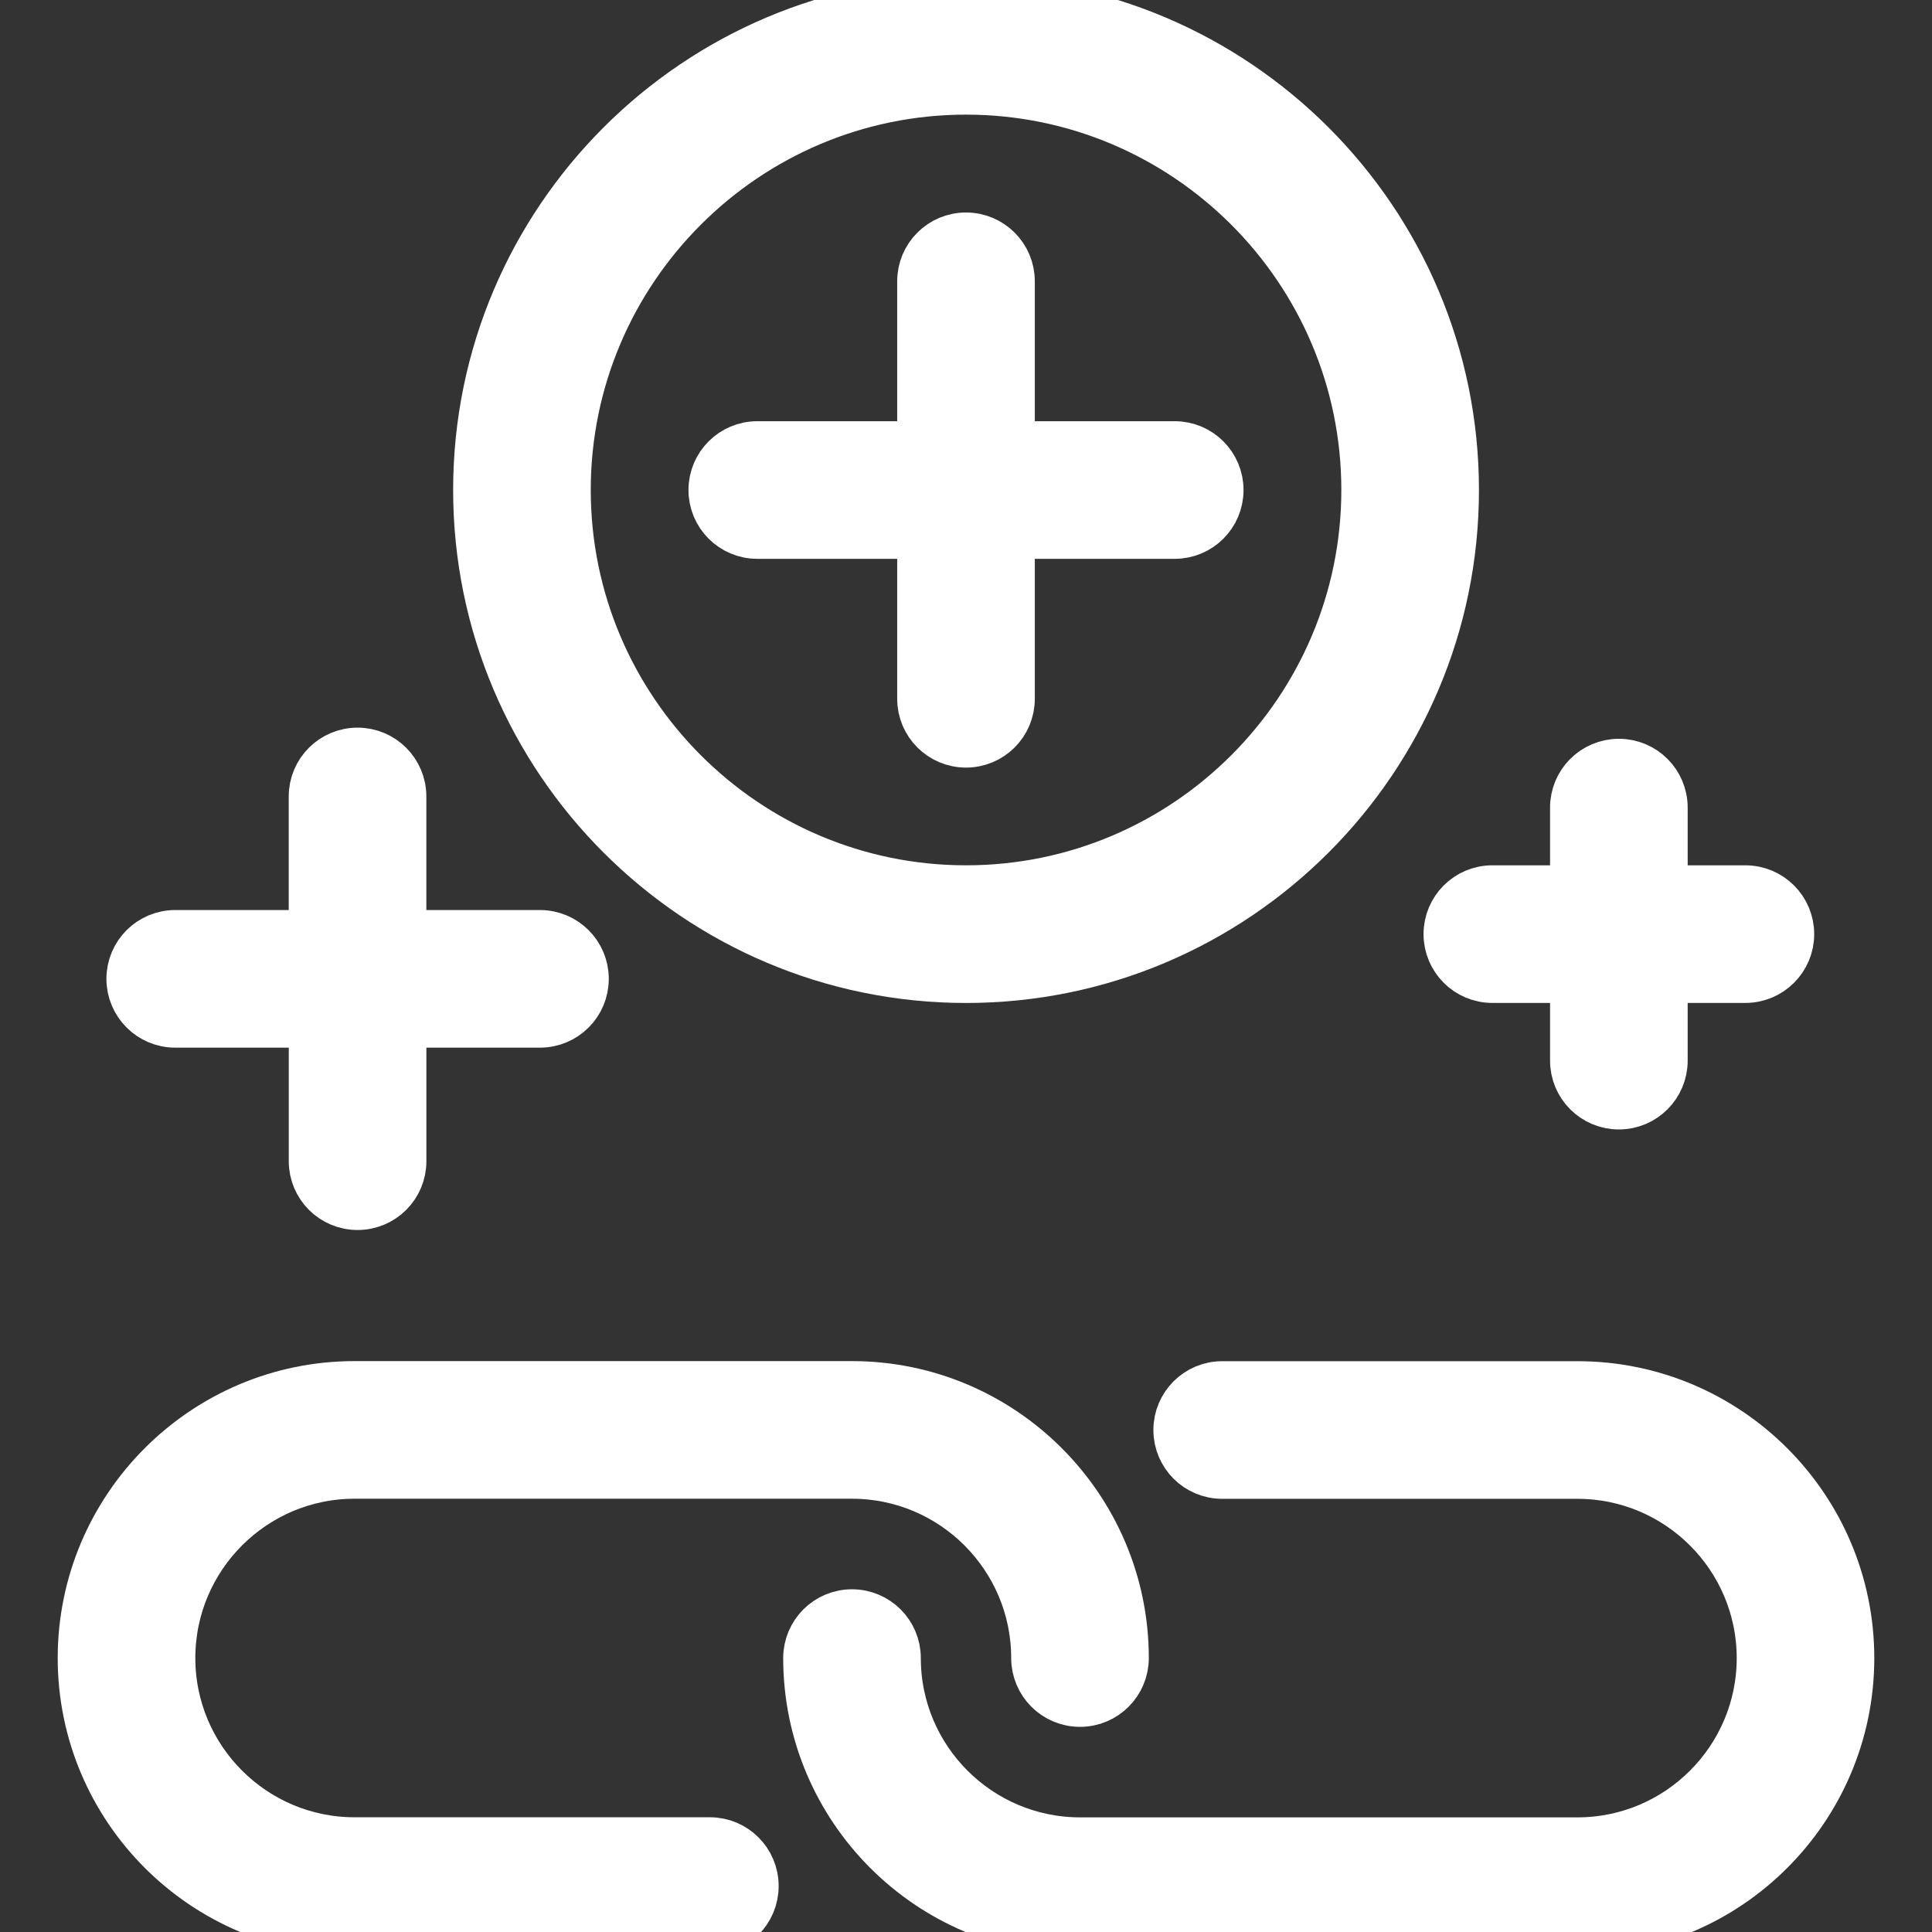 <svg fill="#fff" id="Capa_1" xmlns="http://www.w3.org/2000/svg" xmlns:xlink="http://www.w3.org/1999/xlink" width="800" height="800" viewBox="0 0 42.116 42.116" stroke="#fff"><rect x="0" y="0" width="42.116" height="42.116" fill="#333333" stroke="none"/><g id="SVGRepo_bgCarrier" stroke-width="0"/><g id="SVGRepo_tracerCarrier" stroke-linecap="round" stroke-linejoin="round"/><g id="SVGRepo_iconCarrier"><g><g><path d="M21.059.0c-5.89.0-10.681 4.792-10.681 10.682s4.792 10.682 10.681 10.682c5.89.0 10.681-4.792 10.681-10.682S26.948.0 21.059.0zm0 19.363c-4.787.0-8.681-3.896-8.681-8.682.0-4.787 3.895-8.682 8.681-8.682s8.681 3.895 8.681 8.682C29.739 15.468 25.846 19.363 21.059 19.363z"/><path d="M25.608 9.682h-3.55v-3.55c0-.553-.448-1-1-1s-1 .447-1 1v3.55h-3.55c-.552.0-1 .447-1 1s.448 1 1 1h3.55v3.551c0 .553.448 1 1 1s1-.447 1-1v-3.551h3.55c.553.0 1-.447 1-1s-.447-1-1-1z"/><path d="M35.29 16.605c-.553.0-1 .447-1 1v1.758h-1.758c-.552.0-1 .447-1 1s.448 1 1 1h1.758v1.758c0 .553.447 1 1 1 .552.0 1-.447 1-1v-1.758h1.758c.552.0 1-.447 1-1s-.448-1-1-1H36.29v-1.758c0-.552-.447-1-1-1z"/><path d="M7.794 16.362c-.552.0-1 .447-1 1v2.976H3.82c-.552.0-1 .447-1 1s.448 1 1 1h2.975v2.975c0 .554.448 1 1 1s1-.446 1-1v-2.975h2.976c.552.0 1-.447 1-1s-.448-1-1-1H8.794v-2.976c0-.552-.446-1-1-1z"/><path d="M15.475 40.115H7.729c-2.189.0-3.971-1.781-3.971-3.971s1.781-3.973 3.971-3.973h10.843c2.189.0 3.971 1.781 3.971 3.973.0.553.448 1 1 1s1-.447 1-1c0-3.293-2.678-5.973-5.971-5.973H7.729c-3.292.0-5.971 2.68-5.971 5.973.0 3.291 2.678 5.971 5.971 5.971h7.745c.552.0 1-.447 1-1S16.028 40.115 15.475 40.115z"/><path d="M34.388 30.173h-7.745c-.552.0-1 .447-1 1 0 .554.448 1 1 1h7.745c2.189.0 3.971 1.781 3.971 3.972.0 2.189-1.781 3.972-3.971 3.972H23.544c-2.189.0-3.971-1.781-3.971-3.972.0-.553-.448-1-1-1s-1 .447-1 1c0 3.293 2.678 5.972 5.971 5.972h10.843c3.292.0 5.971-2.679 5.971-5.972S37.68 30.173 34.388 30.173z"/></g></g></g></svg>